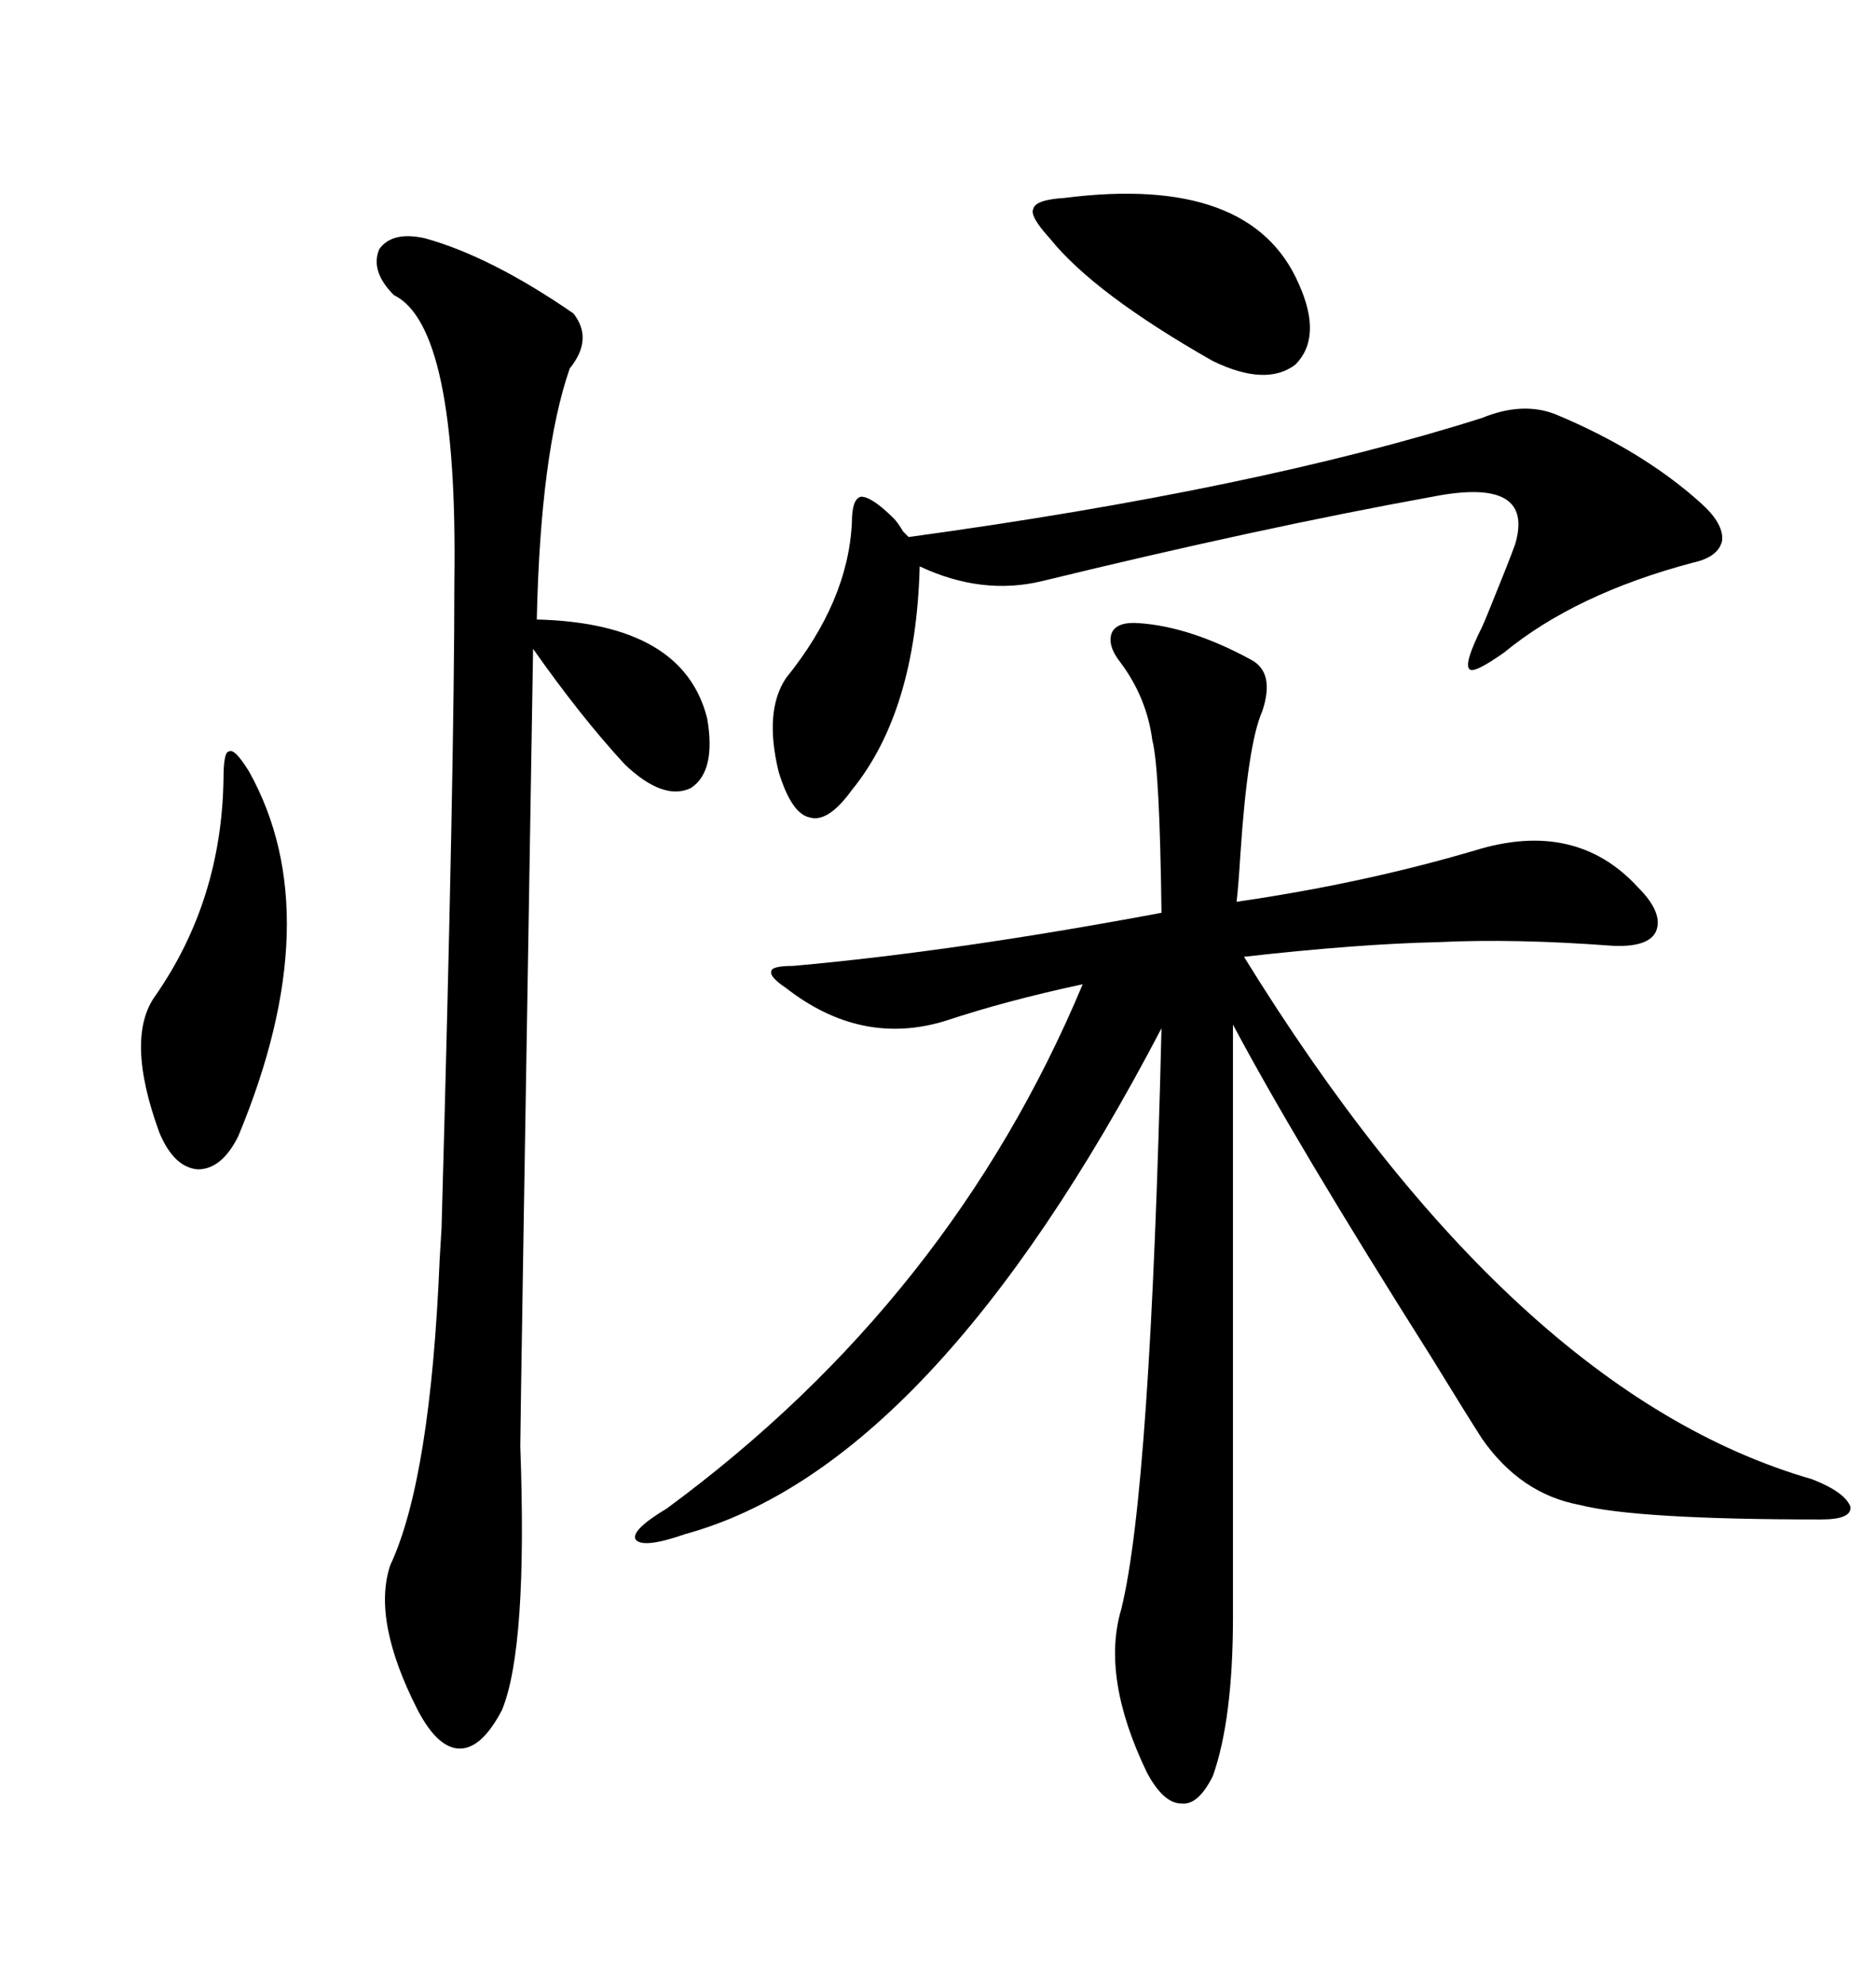 <svg xmlns="http://www.w3.org/2000/svg" xmlns:xlink="http://www.w3.org/1999/xlink" width="300" height="317.285"><path d="M182.23 99.61L182.23 99.61Q190.43 100.20 200.10 105.47L200.10 105.47Q203.91 107.52 201.86 113.67L201.86 113.67Q199.51 118.95 198.34 136.82L198.34 136.82Q198.05 141.50 197.75 144.14L197.75 144.14Q217.97 141.21 235.84 135.94L235.84 135.94Q251.95 130.96 261.91 141.80L261.91 141.80Q266.02 145.90 264.84 148.83L264.84 148.83Q263.67 151.46 257.81 151.17L257.81 151.17Q242.29 150 229.98 150.59L229.98 150.59Q217.09 150.88 198.93 152.93L198.93 152.93Q241.99 222.66 289.75 236.43L289.75 236.43Q295.02 238.48 295.90 240.82L295.90 240.82Q296.19 242.87 291.21 242.87L291.21 242.87Q261.62 242.87 252.54 240.53L252.54 240.53Q243.16 238.77 237.01 229.98L237.01 229.98Q234.38 225.88 228.81 216.80L228.81 216.80Q207.13 182.52 197.17 163.77L197.17 163.77L197.17 258.40Q197.17 274.80 193.95 283.89L193.95 283.89Q191.60 288.57 188.96 288.28L188.96 288.28Q186.04 288.28 183.40 283.30L183.40 283.30Q176.07 268.07 179.30 257.23L179.30 257.23Q183.98 238.48 185.74 164.36L185.74 164.36Q149.12 234.38 109.57 245.21L109.57 245.21Q102.83 247.56 101.66 246.09L101.66 246.09Q100.78 244.63 106.64 241.11L106.64 241.11Q152.05 207.71 173.14 157.32L173.14 157.32Q160.84 159.96 151.17 163.18L151.17 163.18Q137.70 167.29 125.68 157.91L125.68 157.91Q123.05 156.15 123.34 155.27L123.34 155.27Q123.34 154.39 126.86 154.39L126.86 154.39Q152.93 152.05 185.74 145.90L185.74 145.90Q185.45 122.75 184.28 118.36L184.28 118.36Q183.40 111.62 179.30 106.05L179.30 106.05Q176.95 103.13 177.83 101.07L177.83 101.07Q178.71 99.32 182.23 99.61ZM67.97 38.09L67.97 38.09Q78.52 41.02 91.70 50.10L91.70 50.10Q94.92 54.20 91.11 58.89L91.11 58.89Q86.43 72.36 85.84 99.02L85.84 99.02Q109.28 99.61 113.09 114.84L113.09 114.84Q114.55 123.34 110.45 125.98L110.45 125.98Q106.05 128.03 99.90 122.17L99.90 122.17Q92.87 114.55 85.25 103.71L85.25 103.71Q83.20 227.64 83.20 231.15L83.20 231.15Q84.38 263.38 80.27 273.34L80.27 273.34Q77.05 279.49 73.54 279.49L73.54 279.49Q70.02 279.49 66.80 273.34L66.80 273.34Q59.47 258.98 62.40 250.20L62.40 250.20Q68.85 236.43 70.31 201.27L70.31 201.27Q70.31 200.98 70.61 196.29L70.61 196.29Q72.66 123.05 72.66 92.87L72.66 92.87Q73.24 52.15 62.99 47.17L62.99 47.17Q59.18 43.36 60.64 39.84L60.64 39.84Q62.70 36.91 67.97 38.09ZM237.01 66.80L237.01 66.80Q243.46 64.16 248.73 66.21L248.73 66.21Q262.79 72.07 272.17 80.57L272.17 80.57Q275.68 83.79 275.39 86.43L275.39 86.43Q274.80 89.06 270.70 89.94L270.70 89.94Q251.95 94.92 240.53 104.30L240.53 104.30Q235.55 107.81 234.96 106.93L234.96 106.93Q234.08 106.05 237.01 100.20L237.01 100.20Q237.30 99.61 238.48 96.68L238.48 96.68Q241.11 90.23 242.29 87.01L242.29 87.01Q245.51 76.17 229.10 79.39L229.10 79.39Q201.56 84.38 166.70 92.87L166.70 92.87Q157.03 95.21 147.07 90.53L147.07 90.53Q146.48 113.67 136.23 126.27L136.23 126.27Q132.42 131.54 129.49 130.66L129.49 130.66Q126.56 130.08 124.51 123.34L124.51 123.34Q122.17 113.67 125.68 108.40L125.68 108.40Q135.64 96.09 136.23 83.50L136.23 83.50Q136.23 79.69 137.70 79.39L137.70 79.39Q139.45 79.39 142.97 82.91L142.97 82.91Q143.55 83.50 144.43 84.96L144.43 84.96Q145.02 85.55 145.31 85.84L145.31 85.84Q200.98 78.22 237.01 66.80ZM39.84 123.34L39.84 123.34Q52.73 146.48 38.09 181.64L38.09 181.64Q35.45 186.91 31.64 186.91L31.64 186.91Q27.83 186.62 25.49 181.05L25.49 181.05Q19.92 165.82 24.90 159.08L24.90 159.08Q35.45 143.85 35.74 124.51L35.74 124.51Q35.74 120.12 36.62 120.12L36.62 120.12Q37.50 119.53 39.84 123.34ZM170.21 31.64L170.21 31.64Q200.10 27.83 207.71 45.41L207.71 45.41Q211.52 53.91 207.13 58.30L207.13 58.30Q202.44 61.82 193.95 57.71L193.95 57.71Q174.90 46.88 167.87 38.09L167.87 38.09Q164.65 34.57 165.23 33.40L165.23 33.40Q165.53 31.93 170.21 31.64Z"/></svg>